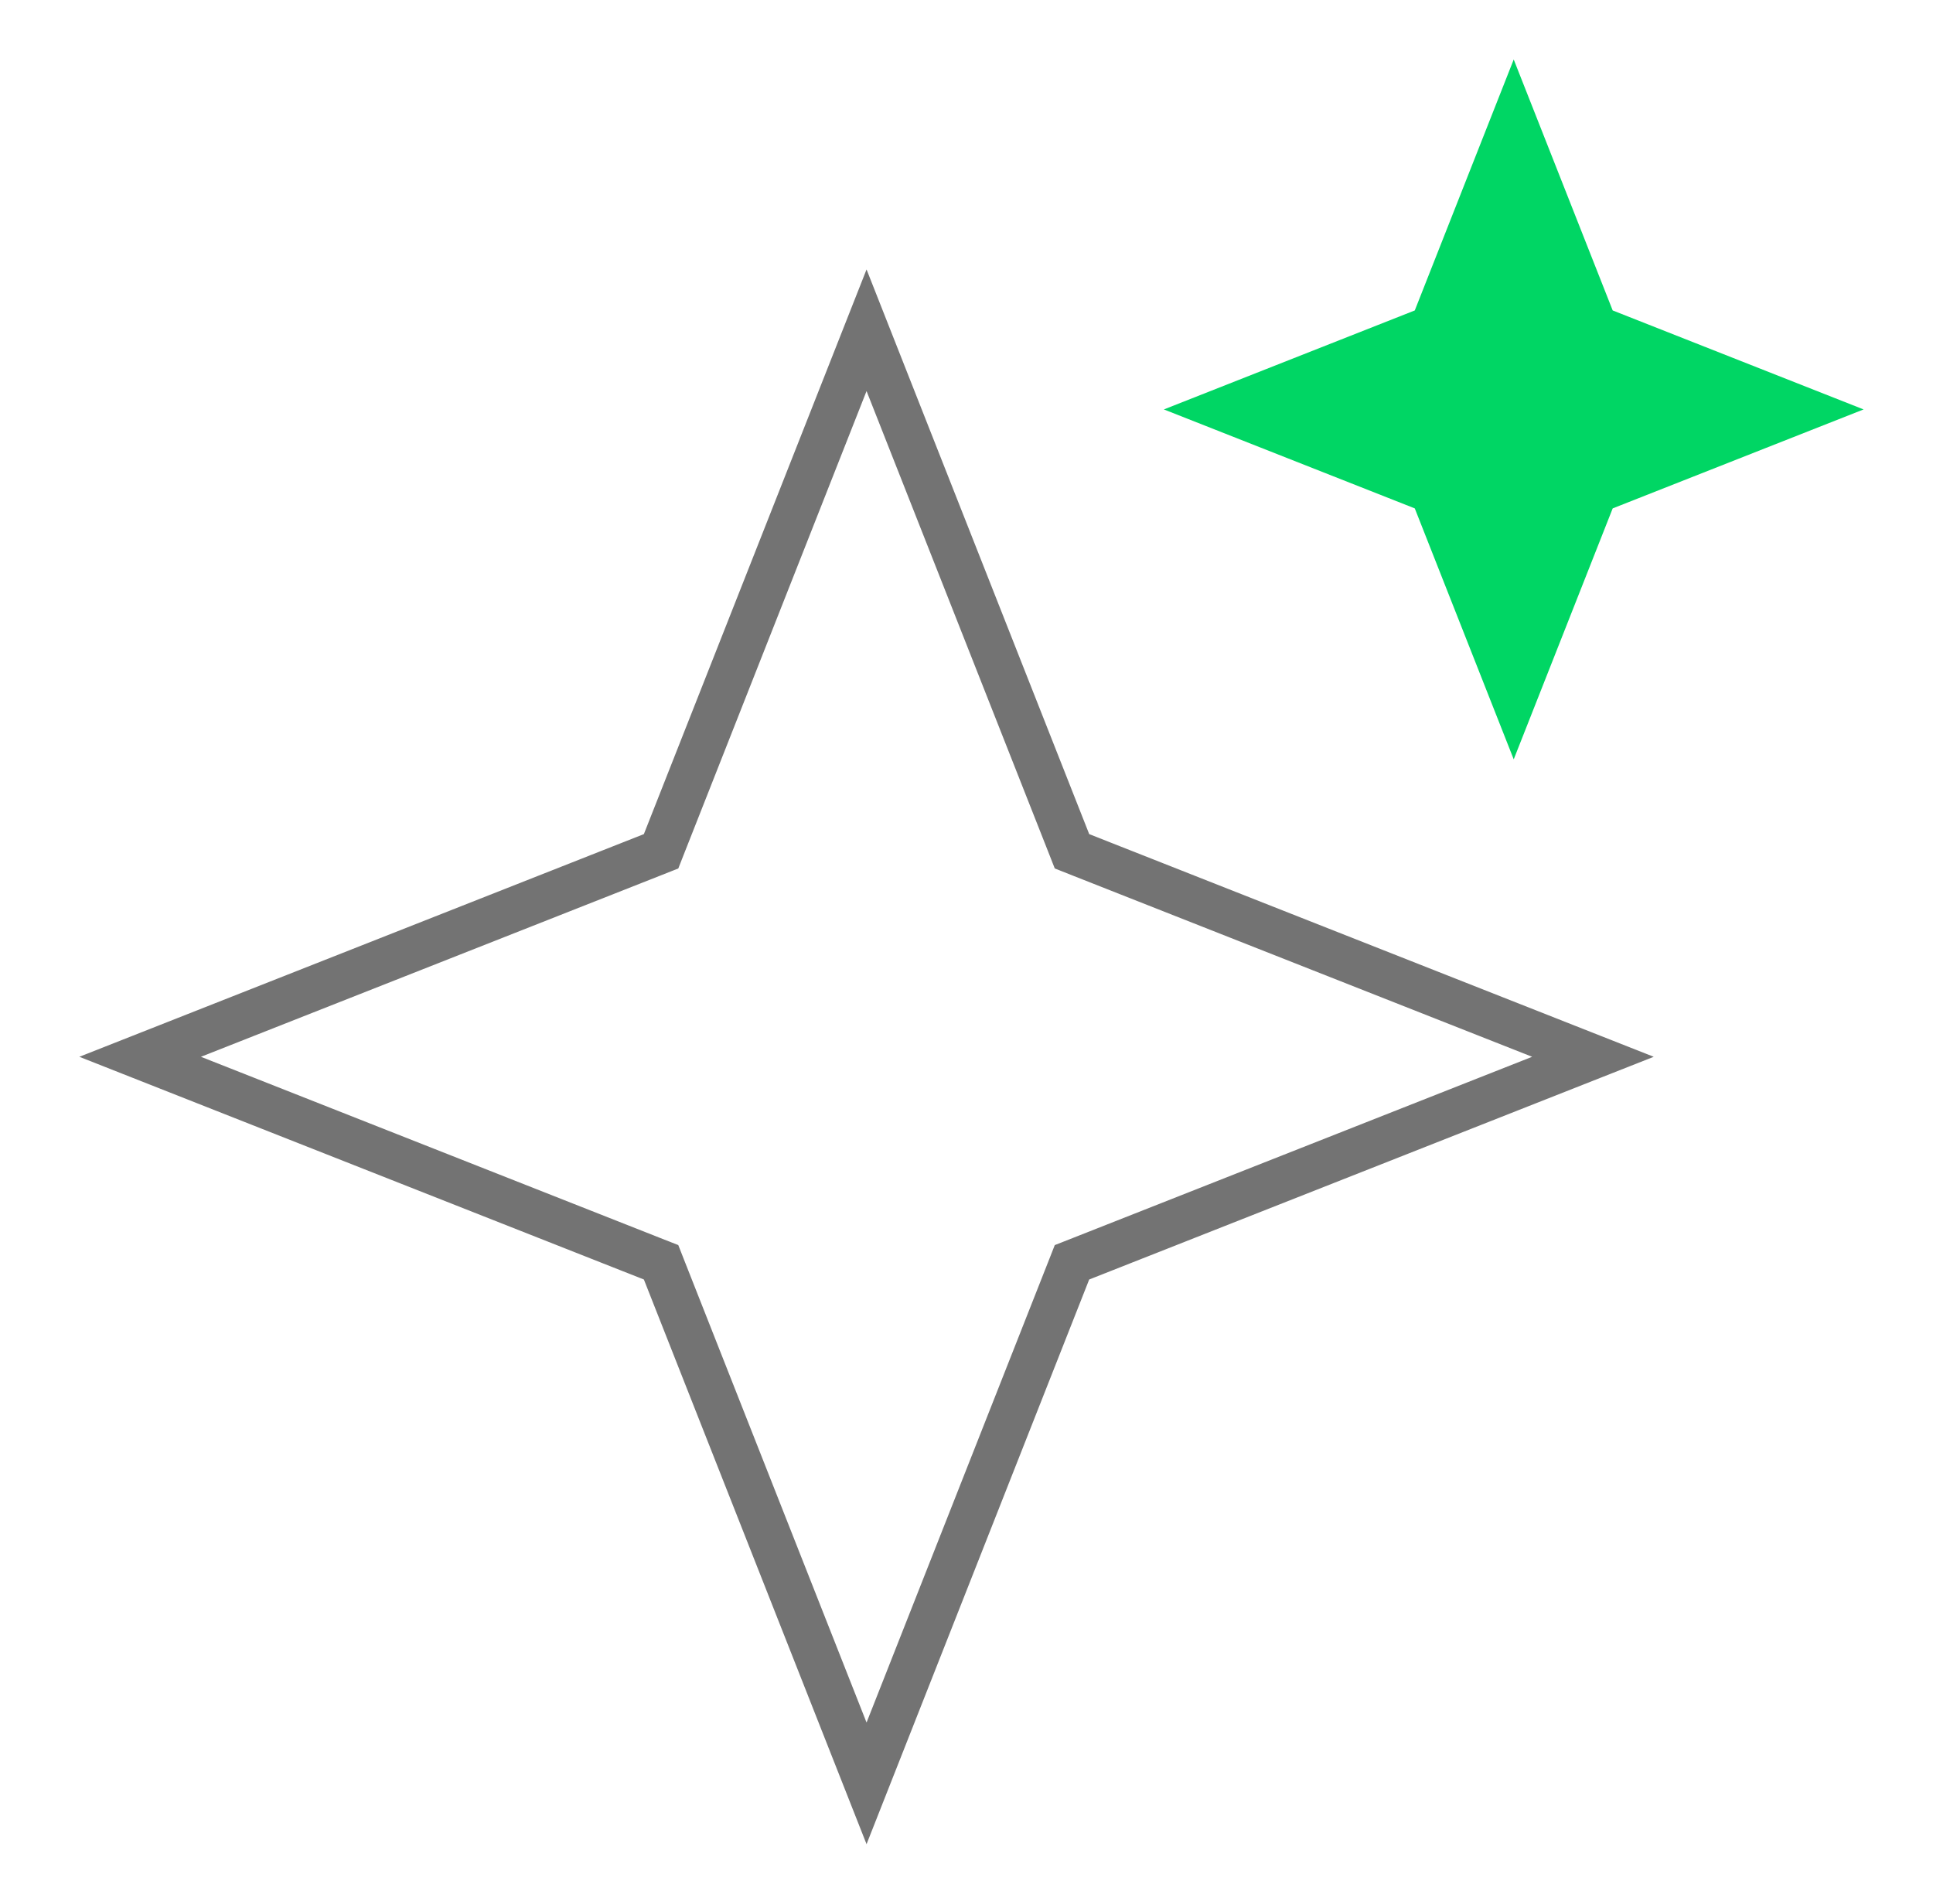 <svg width="65" height="64" viewBox="0 0 65 64" fill="none" xmlns="http://www.w3.org/2000/svg">
<path d="M29.139 11.103L35.928 28.317L36.047 28.62L36.35 28.74L53.565 35.529L36.35 42.319L36.047 42.438L35.928 42.741L29.139 59.956L22.349 42.741L22.23 42.438L21.927 42.319L4.712 35.529L21.927 28.74L22.23 28.62L22.349 28.317L29.139 11.103Z" stroke="#737373" stroke-width="1.5"/>
<path d="M50.901 2L54.229 10.437L62.666 13.765L54.229 17.092L50.901 25.529L47.574 17.092L39.137 13.765L47.574 10.437L50.901 2Z" fill="#00D664"/>
</svg>
